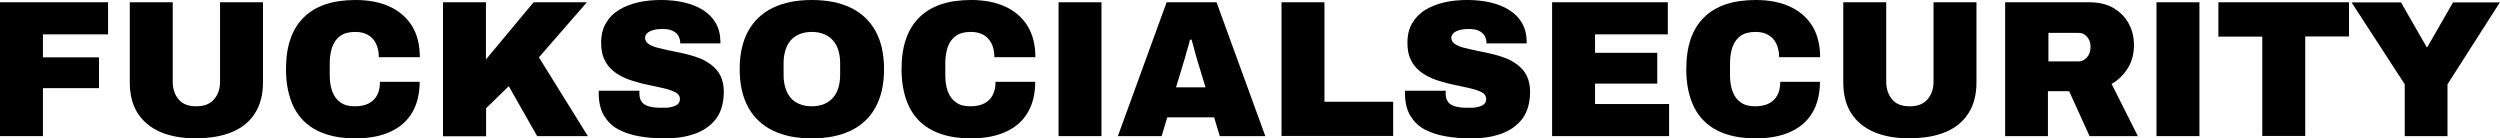<svg viewBox="0 0 154.29 8.54" xmlns="http://www.w3.org/2000/svg" data-name="Layer 2" id="Layer_2">
  <g data-name="Layer 1" id="Layer_1-2">
    <g>
      <path d="M0,8.4V.14h6.67v1.98H2.65v1.42h3.46v1.9h-3.46v2.96H0Z"></path>
      <path d="M12.12,8.54c-.86,0-1.6-.13-2.21-.39s-1.08-.65-1.41-1.16c-.33-.52-.49-1.15-.49-1.91V.14h2.65v4.9c0,.44.12.8.36,1.09.24.29.6.43,1.09.43s.85-.14,1.1-.43.37-.65.37-1.09V.14h2.65v4.93c0,.76-.16,1.4-.49,1.91-.32.52-.79.9-1.4,1.16-.61.26-1.35.39-2.21.39Z"></path>
      <path d="M21.94,8.54c-.94,0-1.72-.16-2.36-.48-.64-.32-1.12-.8-1.44-1.43-.32-.64-.49-1.42-.49-2.36,0-1.41.36-2.47,1.09-3.19.72-.72,1.79-1.08,3.2-1.08.8,0,1.5.13,2.09.4.6.27,1.06.67,1.39,1.19.33.53.49,1.18.49,1.94h-2.53c0-.32-.06-.6-.17-.83-.11-.23-.27-.41-.49-.54s-.48-.19-.8-.19c-.38,0-.68.08-.91.24-.23.16-.39.38-.5.67-.1.29-.16.62-.16,1v.77c0,.38.05.71.16,1s.27.51.5.67c.22.16.52.24.88.24s.64-.06.87-.18.4-.29.52-.52c.12-.23.17-.5.17-.81h2.45c0,.75-.16,1.39-.47,1.91s-.76.91-1.36,1.18c-.59.27-1.31.4-2.15.4Z"></path>
      <path d="M27.34,8.4V.14h2.65v3.53l2.94-3.53h3.29l-2.96,3.4,3.02,4.86h-3.13l-1.75-3.08-1.4,1.36v1.73h-2.65Z"></path>
      <path d="M41.04,8.54c-.57,0-1.1-.04-1.59-.13-.49-.08-.92-.23-1.3-.43s-.66-.49-.88-.85c-.21-.36-.32-.82-.32-1.37v-.07s0-.06.01-.09h2.51s-.01.06-.01.09v.08c0,.24.06.42.17.55.11.13.27.21.47.26s.43.07.69.07c.1,0,.2,0,.31,0s.21-.02.31-.04c.1-.02.19-.05.28-.09s.15-.09.2-.16c.05-.07.07-.15.07-.26,0-.15-.07-.27-.2-.36-.14-.09-.32-.16-.55-.23-.23-.06-.49-.12-.78-.18-.29-.06-.59-.12-.9-.2-.31-.08-.61-.17-.9-.29s-.55-.27-.78-.46-.42-.42-.55-.71c-.14-.28-.2-.63-.2-1.03,0-.48.1-.89.3-1.22.2-.34.47-.61.82-.82s.74-.36,1.19-.46c.44-.1.91-.14,1.4-.14s.96.05,1.4.15c.44.1.82.25,1.16.46s.6.47.79.79c.19.32.29.7.3,1.14v.14h-2.48v-.05c0-.14-.04-.28-.11-.41-.07-.13-.19-.23-.34-.31-.16-.08-.36-.12-.62-.12-.24,0-.44.02-.61.07-.16.05-.29.11-.37.2s-.12.17-.12.27c0,.15.07.28.2.37.14.1.32.18.55.24.23.06.49.12.78.18.29.06.59.12.9.19.31.07.61.16.9.27.29.11.55.26.78.44.23.18.42.4.55.67s.2.59.2.97c0,.68-.16,1.23-.47,1.66-.32.42-.75.73-1.3.93s-1.17.29-1.87.29Z"></path>
      <path d="M50.1,8.54c-.94,0-1.74-.16-2.4-.48s-1.17-.8-1.52-1.43c-.35-.64-.53-1.42-.53-2.36s.18-1.73.53-2.36c.35-.63.86-1.11,1.52-1.43s1.46-.48,2.4-.48,1.75.16,2.41.48,1.17.8,1.52,1.43c.35.63.53,1.42.53,2.36s-.18,1.72-.53,2.36c-.35.64-.86,1.11-1.52,1.43s-1.47.48-2.41.48ZM50.1,6.56c.29,0,.54-.05.76-.14.22-.09.4-.22.55-.39.15-.17.26-.37.33-.61.07-.24.11-.49.11-.77v-.77c0-.28-.04-.54-.11-.77-.07-.24-.18-.44-.33-.61-.15-.17-.33-.3-.55-.39-.22-.09-.47-.14-.76-.14s-.54.05-.76.14c-.22.09-.4.22-.55.39-.14.17-.25.37-.32.61-.07.24-.11.49-.11.77v.77c0,.28.04.54.11.77.07.24.18.44.32.61.14.17.33.3.55.39.22.09.47.14.76.14Z"></path>
      <path d="M59.93,8.54c-.94,0-1.72-.16-2.36-.48s-1.12-.8-1.44-1.43c-.32-.64-.49-1.42-.49-2.36,0-1.41.36-2.47,1.09-3.19.72-.72,1.79-1.08,3.2-1.08.8,0,1.5.13,2.09.4.6.27,1.06.67,1.39,1.19.33.53.49,1.18.49,1.94h-2.53c0-.32-.06-.6-.17-.83s-.27-.41-.49-.54-.48-.19-.8-.19c-.38,0-.68.08-.91.24-.23.16-.39.38-.5.67-.1.29-.16.62-.16,1v.77c0,.38.05.71.16,1,.11.29.27.51.5.67.22.16.52.24.88.24s.64-.06.87-.18c.23-.12.4-.29.52-.52s.17-.5.17-.81h2.45c0,.75-.16,1.39-.47,1.91-.31.52-.76.91-1.36,1.18-.59.27-1.31.4-2.15.4Z"></path>
      <path d="M65.33,8.4V.14h2.65v8.26h-2.65Z"></path>
      <path d="M68.99,8.4L72,.14h3.08l3.01,8.26h-2.81l-.35-1.16h-2.89l-.35,1.16h-2.71ZM72.6,5.39h1.8l-.4-1.32c-.03-.1-.07-.21-.11-.35-.04-.14-.08-.28-.12-.43s-.08-.3-.12-.45-.08-.28-.11-.39h-.1c-.03.14-.07.31-.13.49s-.11.37-.16.57c-.06.2-.11.38-.17.56l-.4,1.32Z"></path>
      <path d="M79.09,8.4V.14h2.65v6.14h4.24v2.11h-6.89Z"></path>
      <path d="M90.8,8.54c-.57,0-1.1-.04-1.59-.13-.49-.08-.92-.23-1.3-.43s-.66-.49-.88-.85c-.21-.36-.32-.82-.32-1.37v-.07s0-.06.01-.09h2.51s-.01.06-.01.09v.08c0,.24.06.42.17.55.11.13.27.21.47.26s.43.07.69.07c.1,0,.2,0,.31,0,.11,0,.21-.02.31-.04.1-.02.19-.05.28-.09s.15-.09.2-.16.07-.15.07-.26c0-.15-.07-.27-.2-.36-.14-.09-.32-.16-.55-.23-.23-.06-.49-.12-.78-.18-.29-.06-.59-.12-.9-.2-.31-.08-.61-.17-.9-.29s-.55-.27-.78-.46c-.23-.19-.42-.42-.55-.71-.14-.28-.2-.63-.2-1.03,0-.48.1-.89.3-1.22s.47-.61.82-.82c.35-.21.74-.36,1.19-.46.44-.1.91-.14,1.4-.14s.96.05,1.4.15c.44.1.82.25,1.16.46s.6.47.79.79c.19.32.29.7.3,1.14v.14h-2.48v-.05c0-.14-.04-.28-.11-.41s-.19-.23-.34-.31-.36-.12-.62-.12c-.24,0-.44.02-.61.07-.16.05-.29.11-.37.2s-.12.17-.12.27c0,.15.07.28.2.37.14.1.32.18.55.24.23.06.49.12.78.18.29.06.59.12.9.19.31.07.61.16.9.27.29.11.55.26.78.44.23.18.42.4.55.67s.2.59.2.97c0,.68-.16,1.23-.47,1.66-.32.42-.75.73-1.3.93s-1.17.29-1.87.29Z"></path>
      <path d="M95.79,8.4V.14h7.14v1.98h-4.49v1.14h3.84v1.9h-3.84v1.26h4.57v1.98h-7.22Z"></path>
      <path d="M108.36,8.54c-.94,0-1.72-.16-2.36-.48s-1.12-.8-1.44-1.43c-.32-.64-.49-1.42-.49-2.36,0-1.41.36-2.47,1.09-3.19.72-.72,1.79-1.08,3.2-1.08.8,0,1.5.13,2.09.4.6.27,1.06.67,1.39,1.19.33.53.49,1.18.49,1.94h-2.53c0-.32-.06-.6-.17-.83s-.27-.41-.49-.54-.48-.19-.8-.19c-.38,0-.68.08-.91.24-.23.16-.39.38-.5.67-.1.29-.16.62-.16,1v.77c0,.38.05.71.16,1,.11.29.27.51.5.67.22.16.52.24.88.24s.64-.06.87-.18c.23-.12.4-.29.52-.52s.17-.5.17-.81h2.45c0,.75-.16,1.39-.47,1.91-.31.52-.76.91-1.36,1.18-.59.27-1.31.4-2.15.4Z"></path>
      <path d="M117.87,8.54c-.86,0-1.6-.13-2.21-.39-.61-.26-1.08-.65-1.41-1.16-.33-.52-.49-1.15-.49-1.91V.14h2.65v4.9c0,.44.12.8.36,1.09.24.29.6.43,1.09.43s.85-.14,1.1-.43.37-.65.37-1.09V.14h2.65v4.93c0,.76-.16,1.4-.49,1.91-.32.52-.79.9-1.4,1.16s-1.35.39-2.21.39Z"></path>
      <path d="M123.75,8.4V.14h5.17c.62,0,1.13.12,1.54.37s.72.57.93.97c.21.4.31.83.31,1.3,0,.53-.12,1-.37,1.41s-.58.74-1.01.99l1.62,3.22h-2.98l-1.26-2.77h-1.31v2.77h-2.65ZM126.41,3.79h1.86c.21,0,.38-.08.53-.25s.22-.38.22-.65c0-.17-.03-.32-.1-.44-.06-.13-.15-.23-.26-.31-.11-.08-.24-.11-.38-.11h-1.86v1.76Z"></path>
      <path d="M133.09,8.4V.14h2.65v8.26h-2.65Z"></path>
      <path d="M139.62,8.4V2.26h-2.71V.14h8.06v2.11h-2.7v6.14h-2.65Z"></path>
      <path d="M148.41,8.4v-3.2l-3.28-5.05h3.05l1.58,2.75h.05l1.58-2.75h2.89l-3.23,5.05v3.2h-2.65Z"></path>
    </g>
  </g>
</svg>